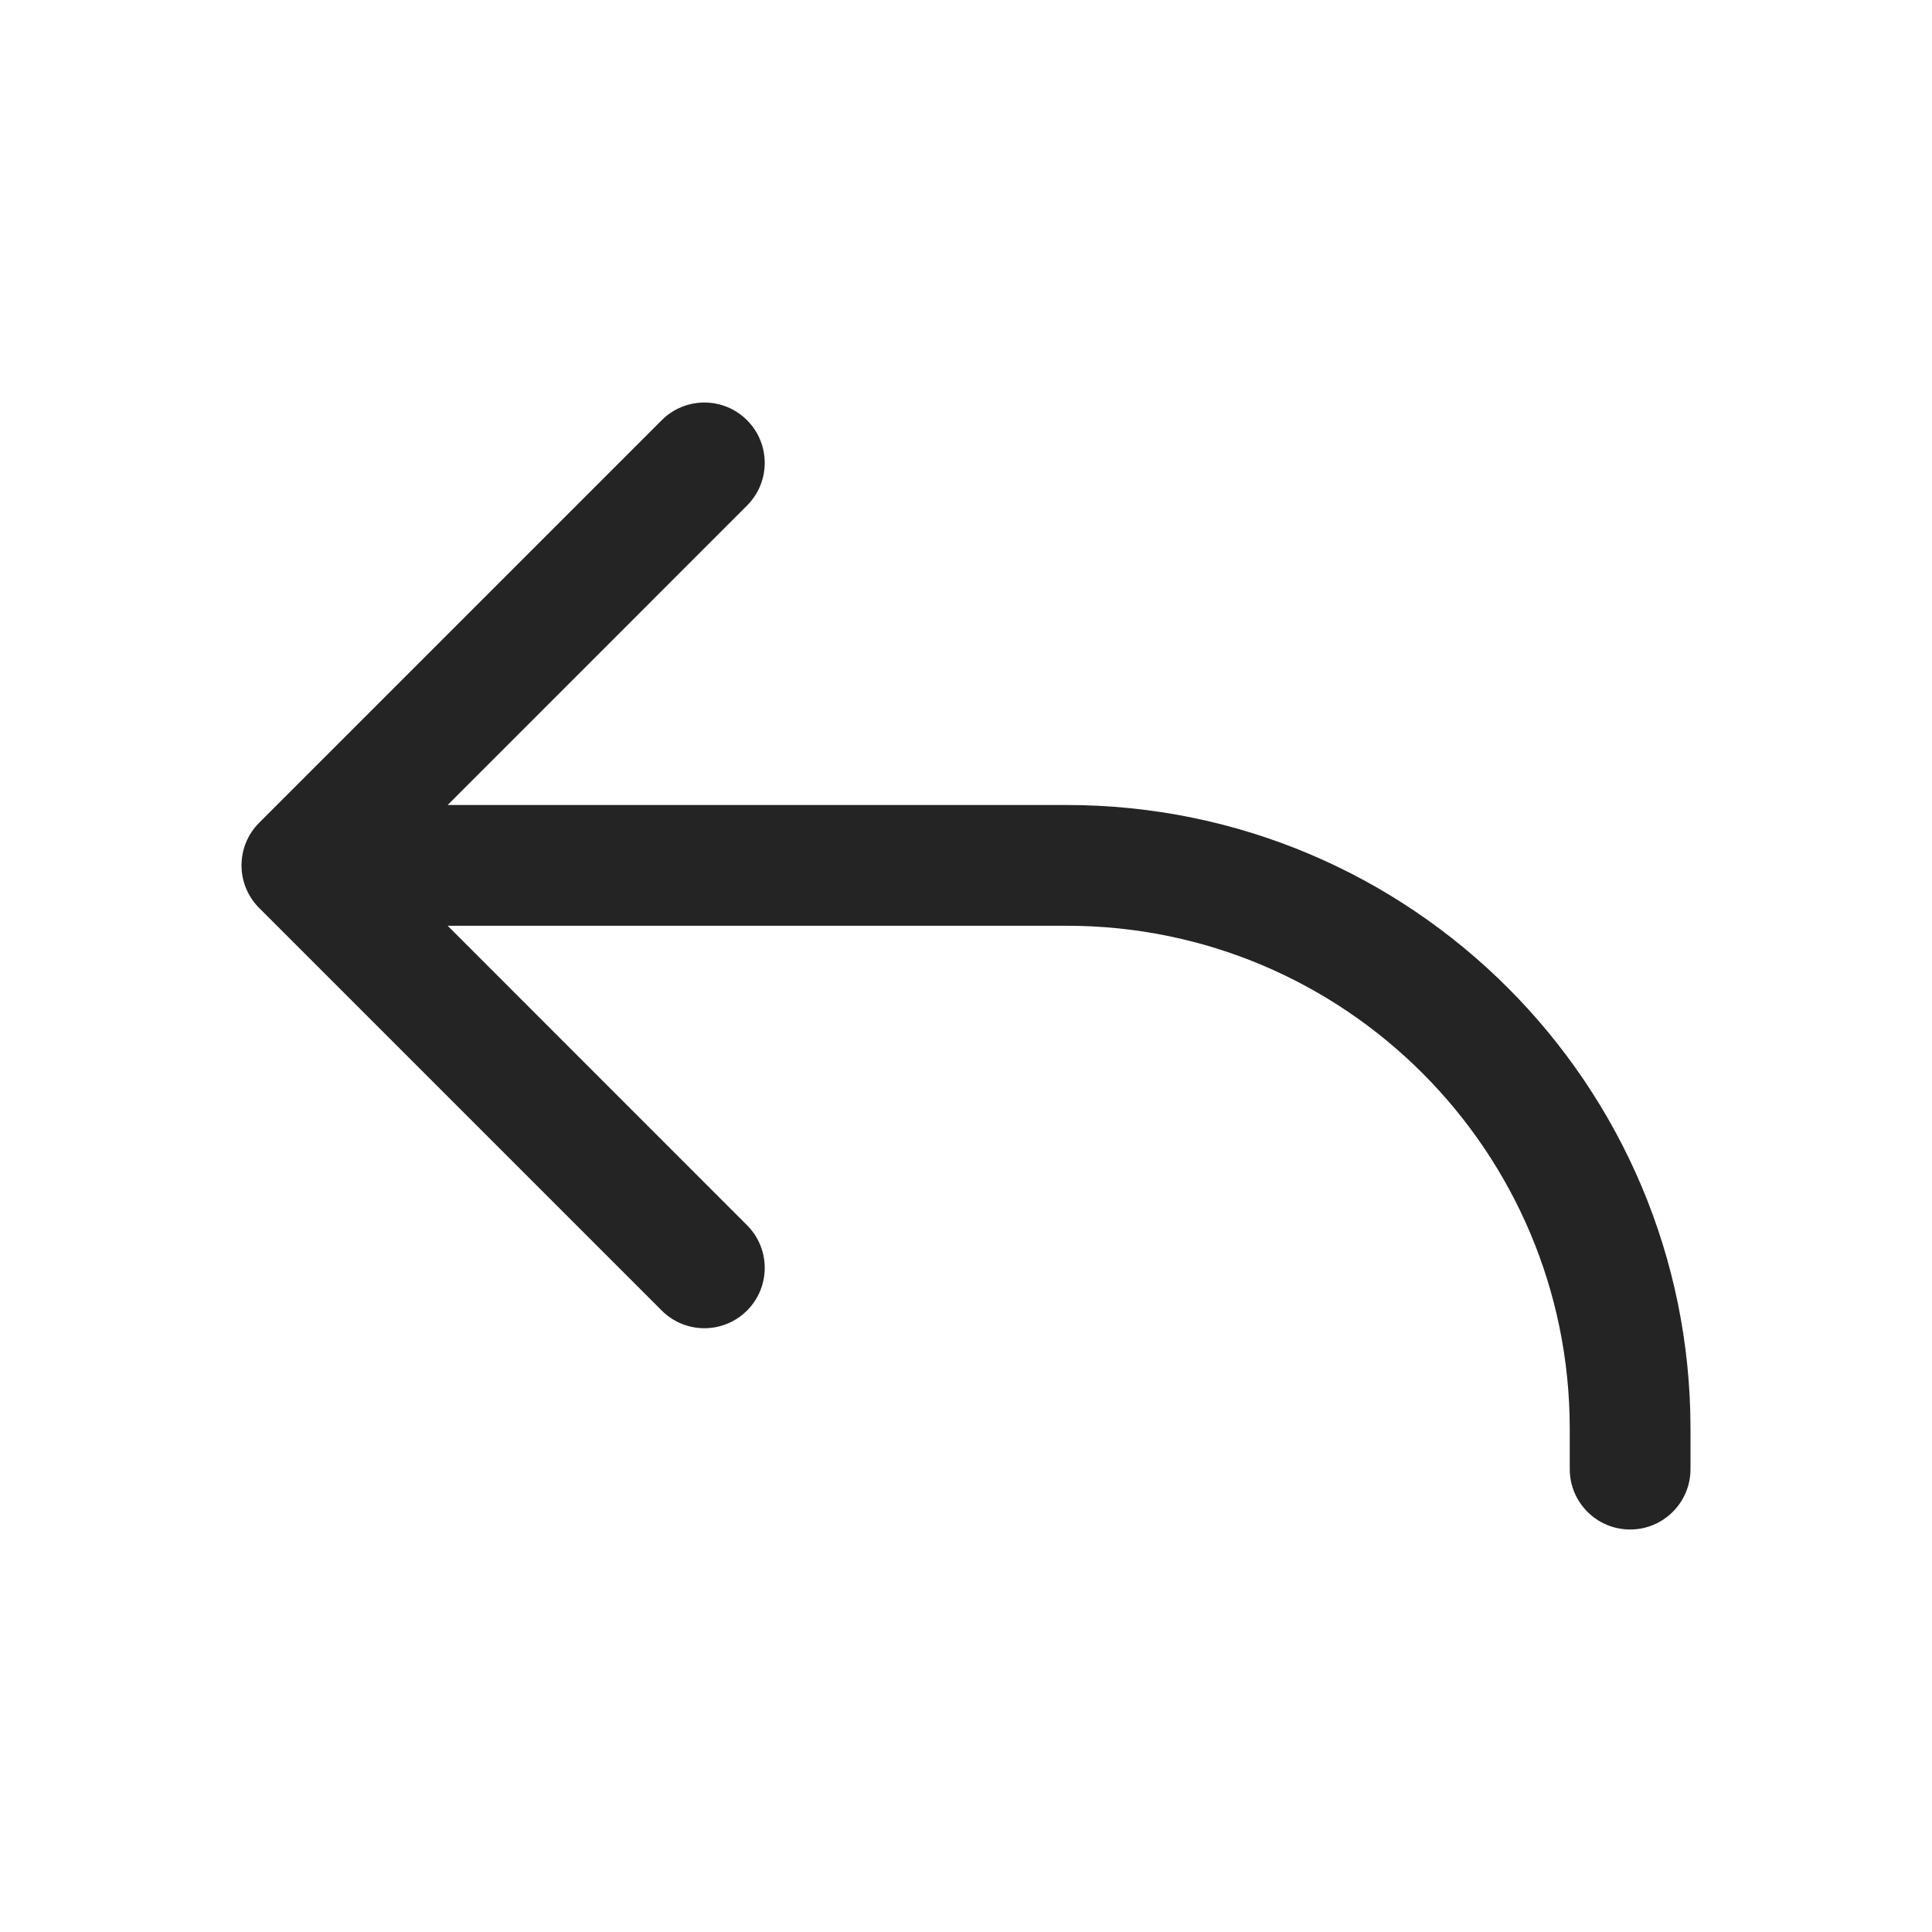 <svg width="24" height="24" viewBox="0 0 24 24" fill="none" xmlns="http://www.w3.org/2000/svg">
<path d="M9.28 6.28C9.573 5.987 9.573 5.513 9.28 5.22C8.987 4.927 8.513 4.927 8.22 5.22L3.22 10.22C2.927 10.513 2.927 10.987 3.22 11.28L8.22 16.28C8.513 16.573 8.987 16.573 9.28 16.28C9.573 15.987 9.573 15.513 9.28 15.22L5.561 11.5H13.25C16.702 11.5 19.5 14.298 19.5 17.75V18.25C19.5 18.664 19.836 19 20.25 19C20.664 19 21 18.664 21 18.25V17.75C21 13.47 17.53 10 13.25 10H5.561L9.28 6.28Z" fill="#242424"/>
</svg>
